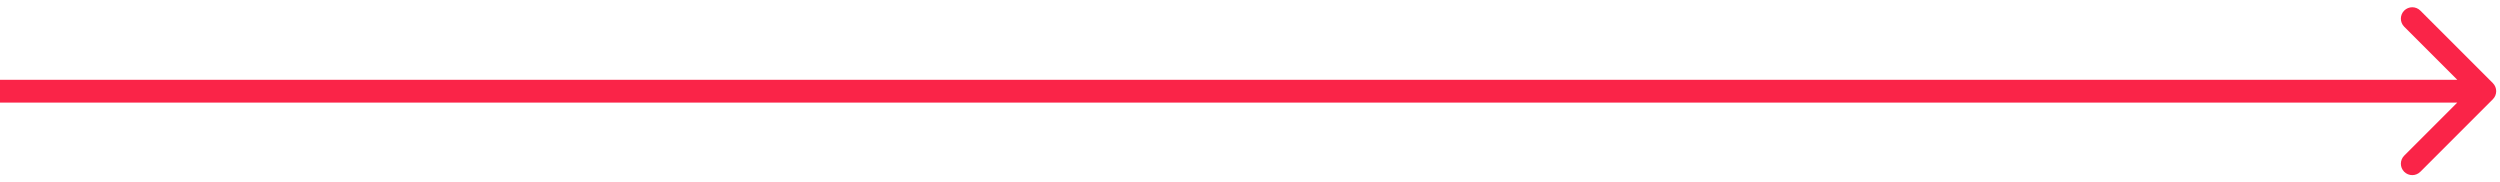 <?xml version="1.0" encoding="utf-8"?>
<svg xmlns="http://www.w3.org/2000/svg" fill="none" height="100%" overflow="visible" preserveAspectRatio="none" style="display: block;" viewBox="0 0 329 24" width="100%">
<path d="M328.061 13.061C328.646 12.475 328.646 11.525 328.061 10.939L318.515 1.393C317.929 0.808 316.979 0.808 316.393 1.393C315.808 1.979 315.808 2.929 316.393 3.515L324.879 12L316.393 20.485C315.808 21.071 315.808 22.021 316.393 22.607C316.979 23.192 317.929 23.192 318.515 22.607L328.061 13.061ZM0 13.5H327V10.5H0V13.5Z" fill="#FA2448" id="Arrow 2"/>
</svg>